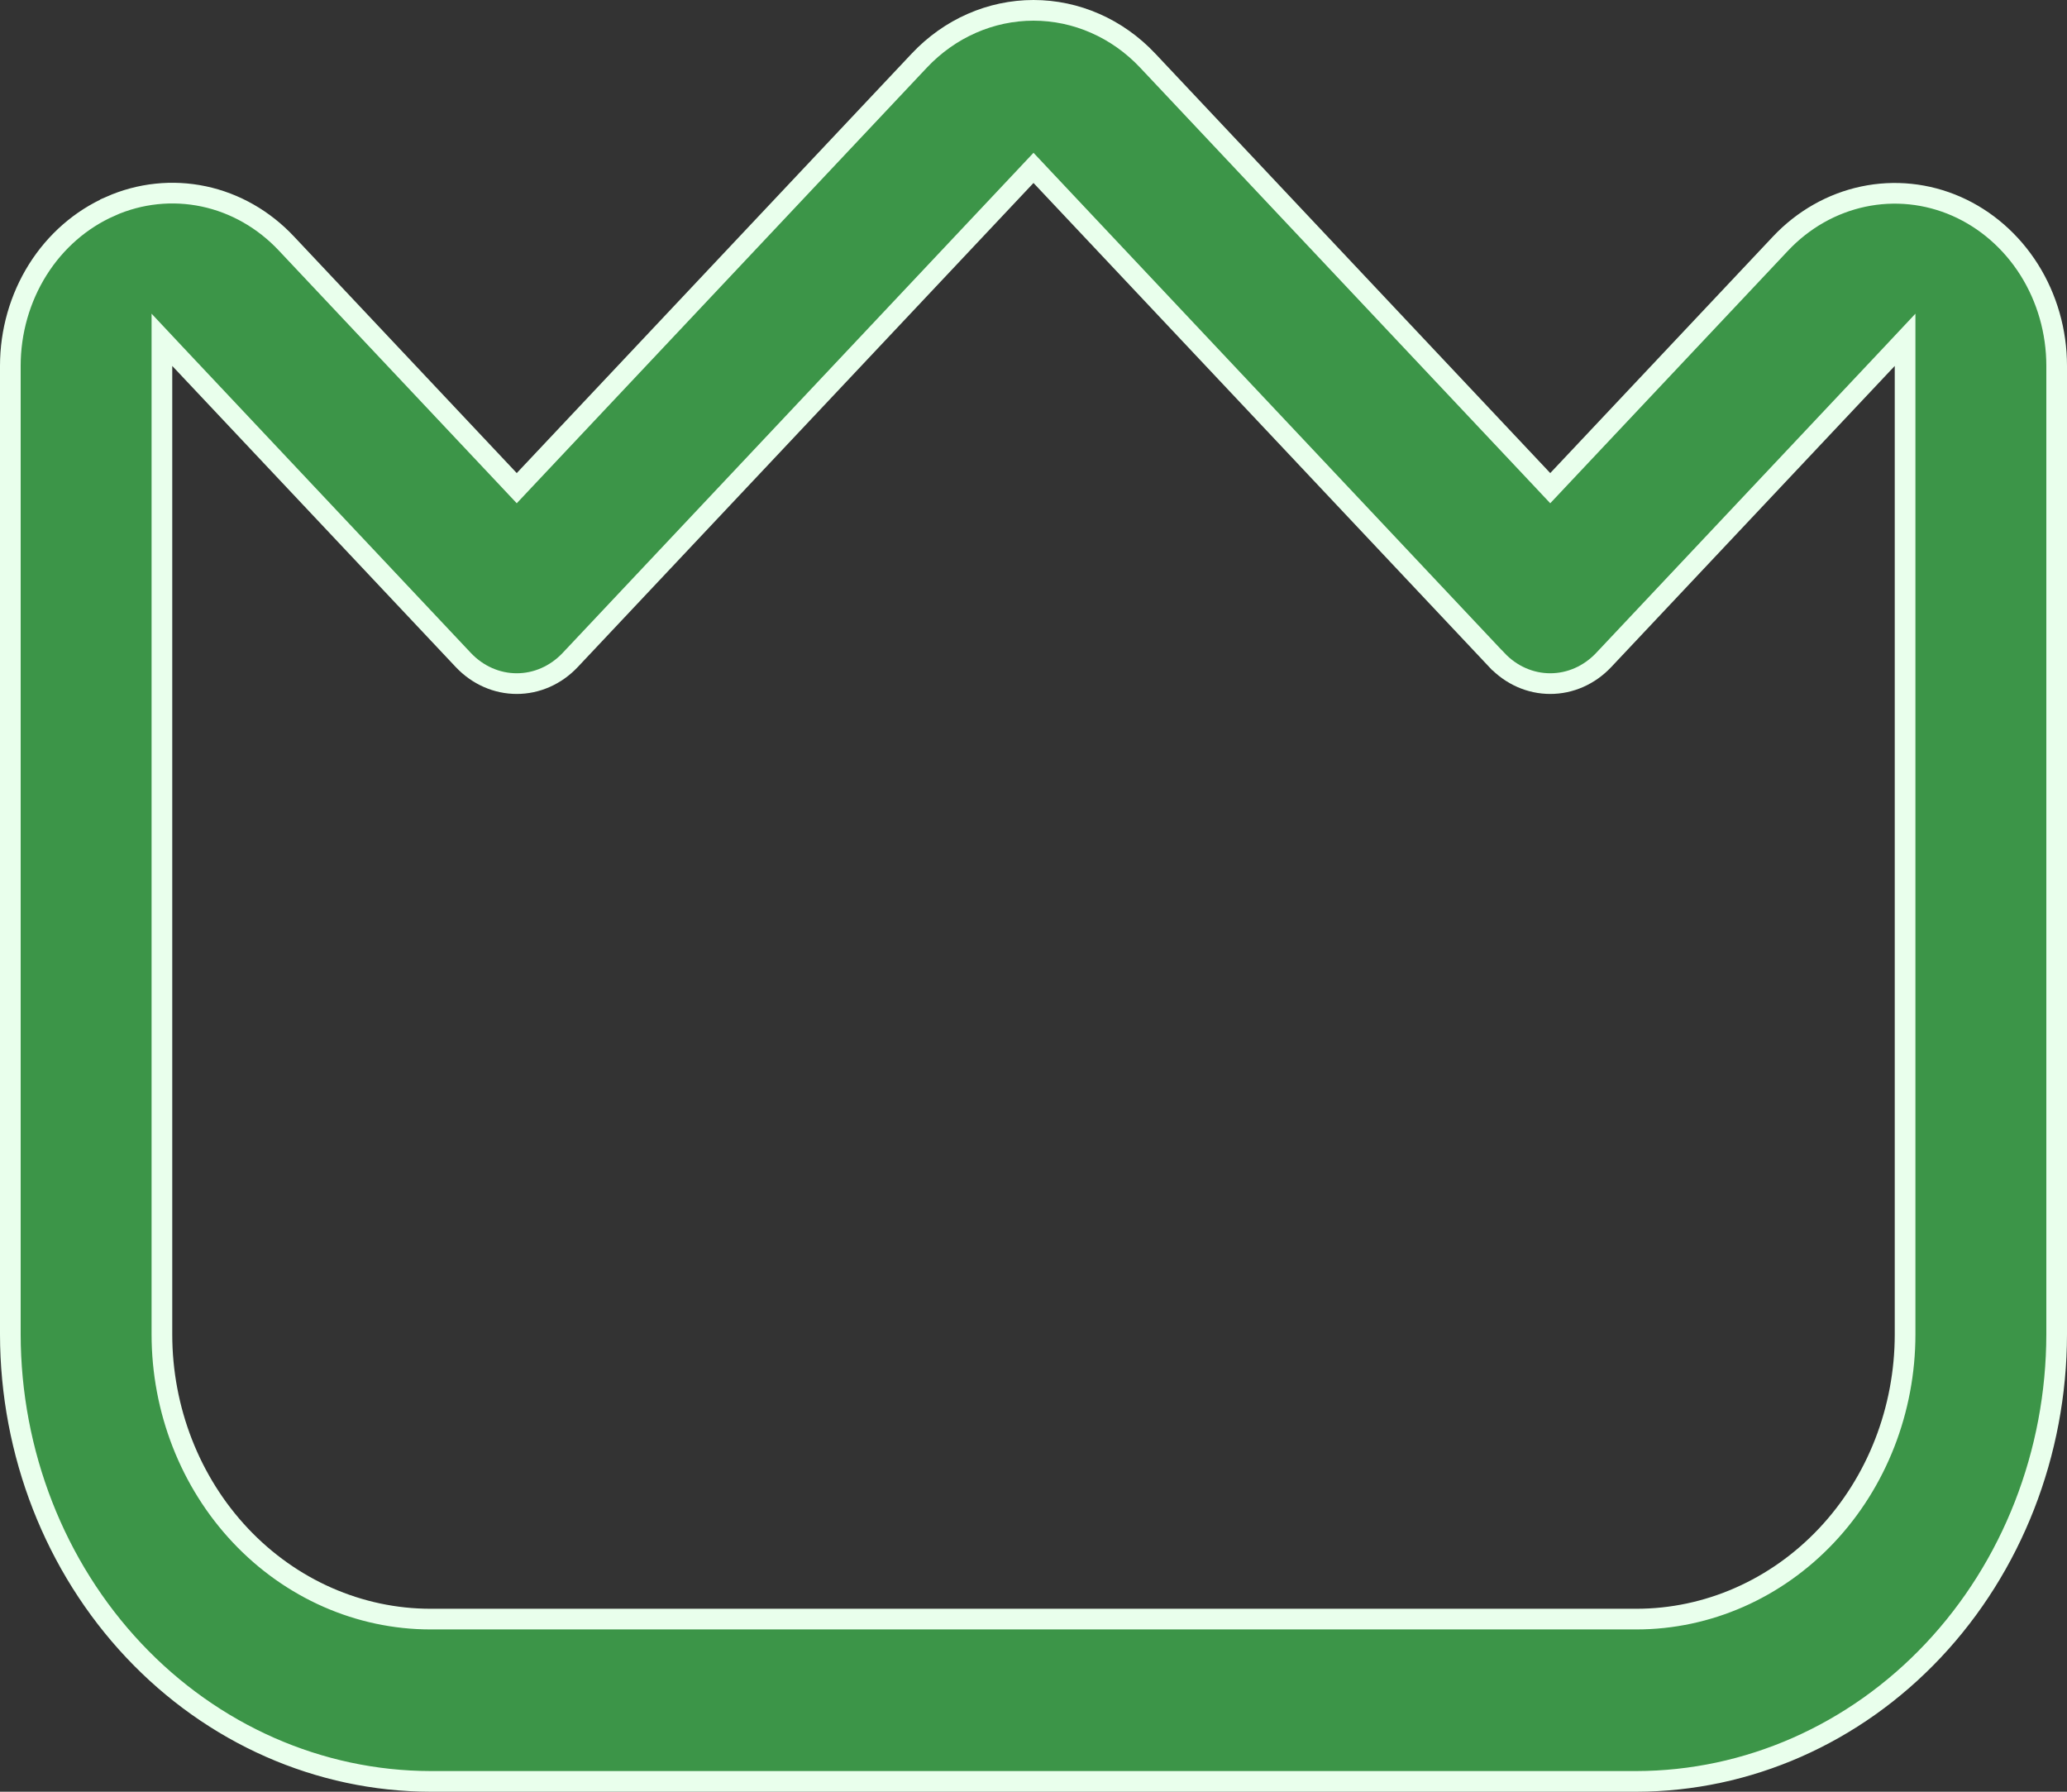 <svg width="30" height="26" viewBox="0 0 30 26" fill="none" xmlns="http://www.w3.org/2000/svg">
<rect x="0" y="0" width="30" height="26" fill="#333333" stroke="none"/>
<path id="Vector" d="M1.603 2.993L1.603 2.994C1.175 3.182 0.807 3.502 0.548 3.914C0.289 4.327 0.15 4.812 0.15 5.309V5.309V19.362C0.152 21.085 0.797 22.735 1.942 23.951C3.086 25.166 4.636 25.848 6.25 25.85H23.75C25.364 25.848 26.914 25.166 28.058 23.951C29.203 22.735 29.848 21.085 29.85 19.362L29.85 5.309C29.85 5.309 29.85 5.309 29.85 5.309C29.85 4.812 29.711 4.327 29.452 3.915C29.192 3.503 28.825 3.183 28.396 2.994C27.968 2.806 27.497 2.757 27.043 2.853C26.589 2.949 26.171 3.186 25.842 3.535C25.842 3.535 25.842 3.535 25.842 3.535L22.609 6.968L22.5 7.084L22.391 6.968L16.658 0.88C16.217 0.411 15.62 0.15 15 0.15C14.38 0.15 13.783 0.411 13.342 0.88L7.609 6.968L7.5 7.084L7.391 6.968L4.158 3.535L4.158 3.535C3.829 3.184 3.411 2.946 2.957 2.85C2.502 2.754 2.031 2.804 1.603 2.993ZM27.391 5.207L27.65 4.931V5.309V19.363C27.65 20.456 27.241 21.506 26.511 22.281C25.78 23.057 24.787 23.495 23.75 23.495H6.25C5.213 23.495 4.22 23.057 3.489 22.281C2.759 21.506 2.35 20.456 2.35 19.363V5.309V4.931L2.609 5.207L6.725 9.578C6.725 9.578 6.725 9.578 6.725 9.578C6.933 9.798 7.211 9.92 7.5 9.92C7.789 9.92 8.067 9.798 8.275 9.578C8.275 9.578 8.275 9.578 8.275 9.578L14.891 2.552L15 2.436L15.109 2.552L21.725 9.578C21.725 9.578 21.726 9.578 21.726 9.578C21.933 9.798 22.211 9.92 22.5 9.92C22.789 9.92 23.067 9.798 23.275 9.578L27.391 5.207Z" fill="#3C9548" stroke="#E9FFEC" stroke-width="0.3"/>
</svg>
